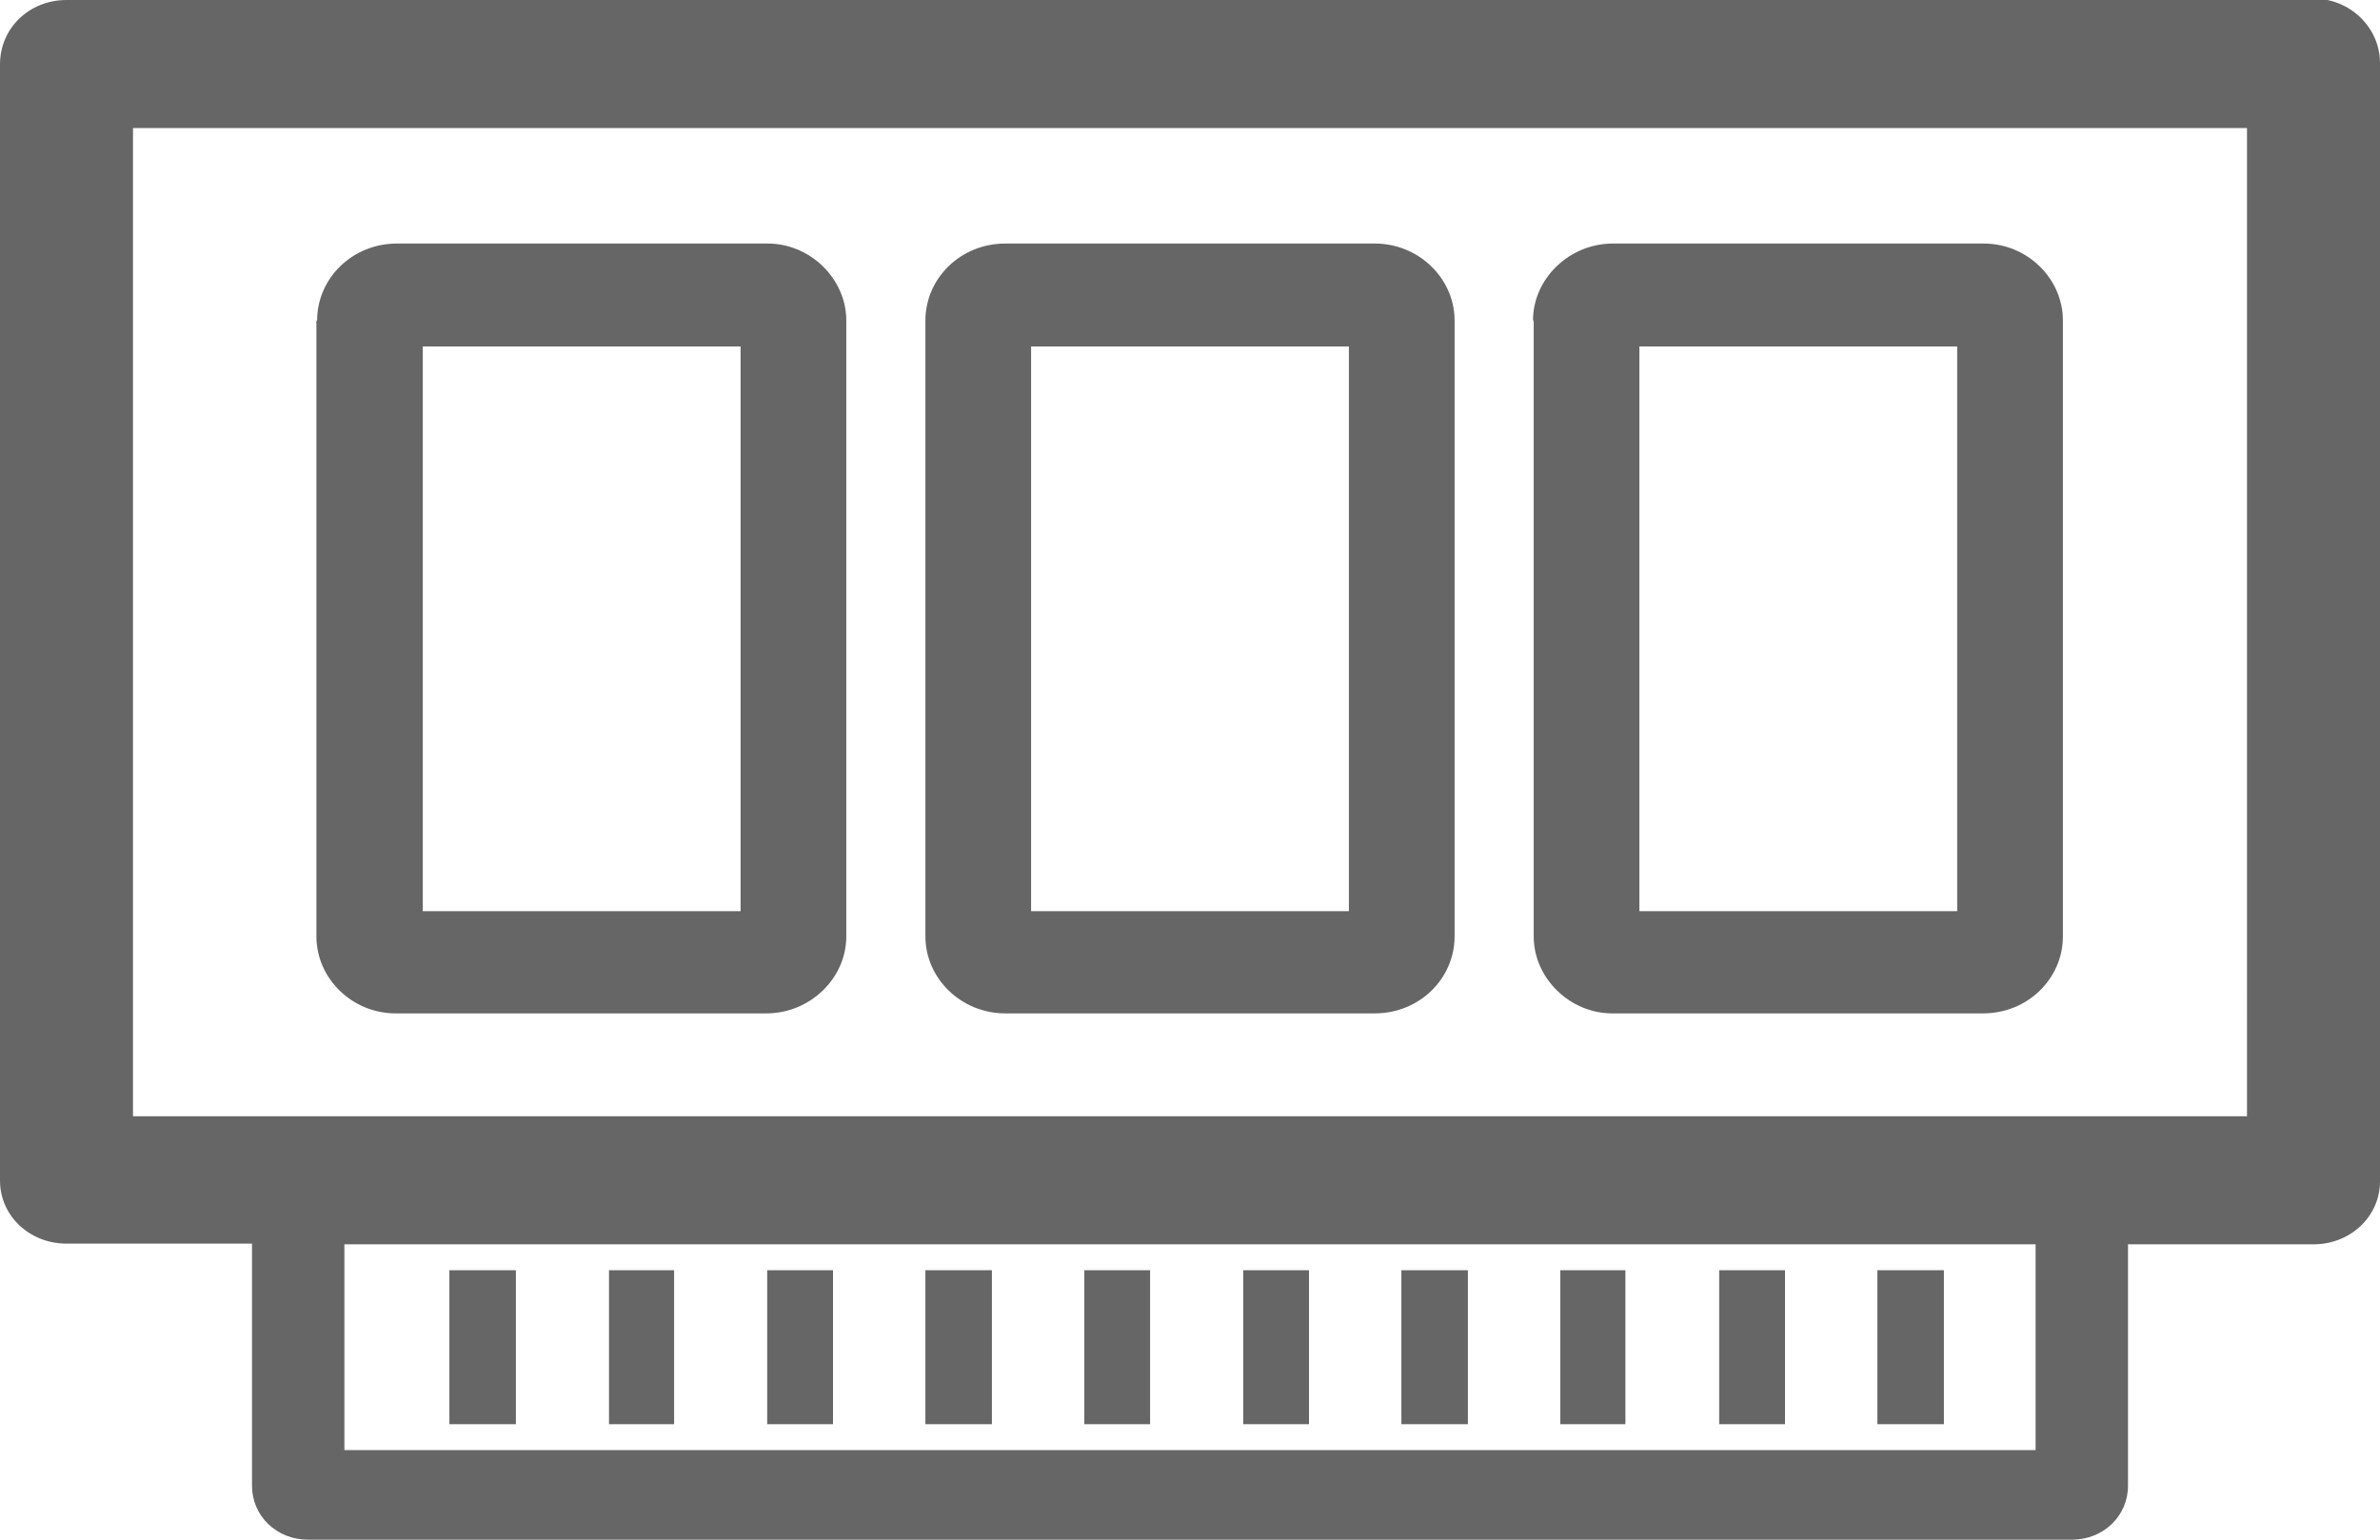<svg xmlns="http://www.w3.org/2000/svg" width="34" height="22" fill="none"><path fill="#666" d="M6.42 18.15h.95v2.2h-.95v-2.2zM9.63 18.15H8.7v2.2h.93v-2.2zM10.96 18.15h.94v2.2h-.94v-2.2zM14.17 18.15h-.95v2.2h.95v-2.2zM15.5 18.15h.93v2.2h-.94v-2.2zM18.7 18.15h-.94v2.2h.94v-2.2zM20.02 18.15h.95v2.2h-.95v-2.2zM23.23 18.15h-.94v2.2h.93v-2.2zM24.56 18.15h.94v2.2h-.94v-2.2zM27.77 18.15h-.95v2.2h.95v-2.2z"/><path fill="#666" fill-rule="evenodd" d="M4.53 4.58c0-.6.5-1.1 1.14-1.1h5.3c.6 0 1.12.5 1.12 1.1v8.8c0 .6-.52 1.1-1.14 1.1h-5.3c-.62 0-1.13-.5-1.13-1.1v-8.8zm1.5.37h4.55v8.07H6.04V4.95zM21.9 4.58c0-.6.52-1.1 1.14-1.1h5.3c.62 0 1.13.5 1.13 1.1v8.8c0 .6-.5 1.1-1.14 1.1h-5.3c-.6 0-1.12-.5-1.12-1.1v-8.8zm1.52.37h4.54v8.07h-4.54V4.95zM13.22 4.58c0-.6.5-1.1 1.14-1.1h5.28c.63 0 1.14.5 1.14 1.1v8.8c0 .6-.5 1.1-1.14 1.1h-5.28c-.63 0-1.14-.5-1.14-1.1v-8.8zm1.5.37h4.55v8.07h-4.54V4.95zM.95 0C.42 0 0 .4 0 .92v15.95c0 .5.42.9.95.9H3.6v3.46c0 .43.35.77.8.77h25.2c.45 0 .8-.34.8-.77v-3.45h2.65c.53 0 .95-.4.95-.9V.9c0-.5-.42-.92-.95-.92H.95zm3.97 20.72v-2.94h24.16v2.94H4.92zM1.9 15.95h30.2V1.83H1.9v14.12z" clip-rule="evenodd"/></svg>